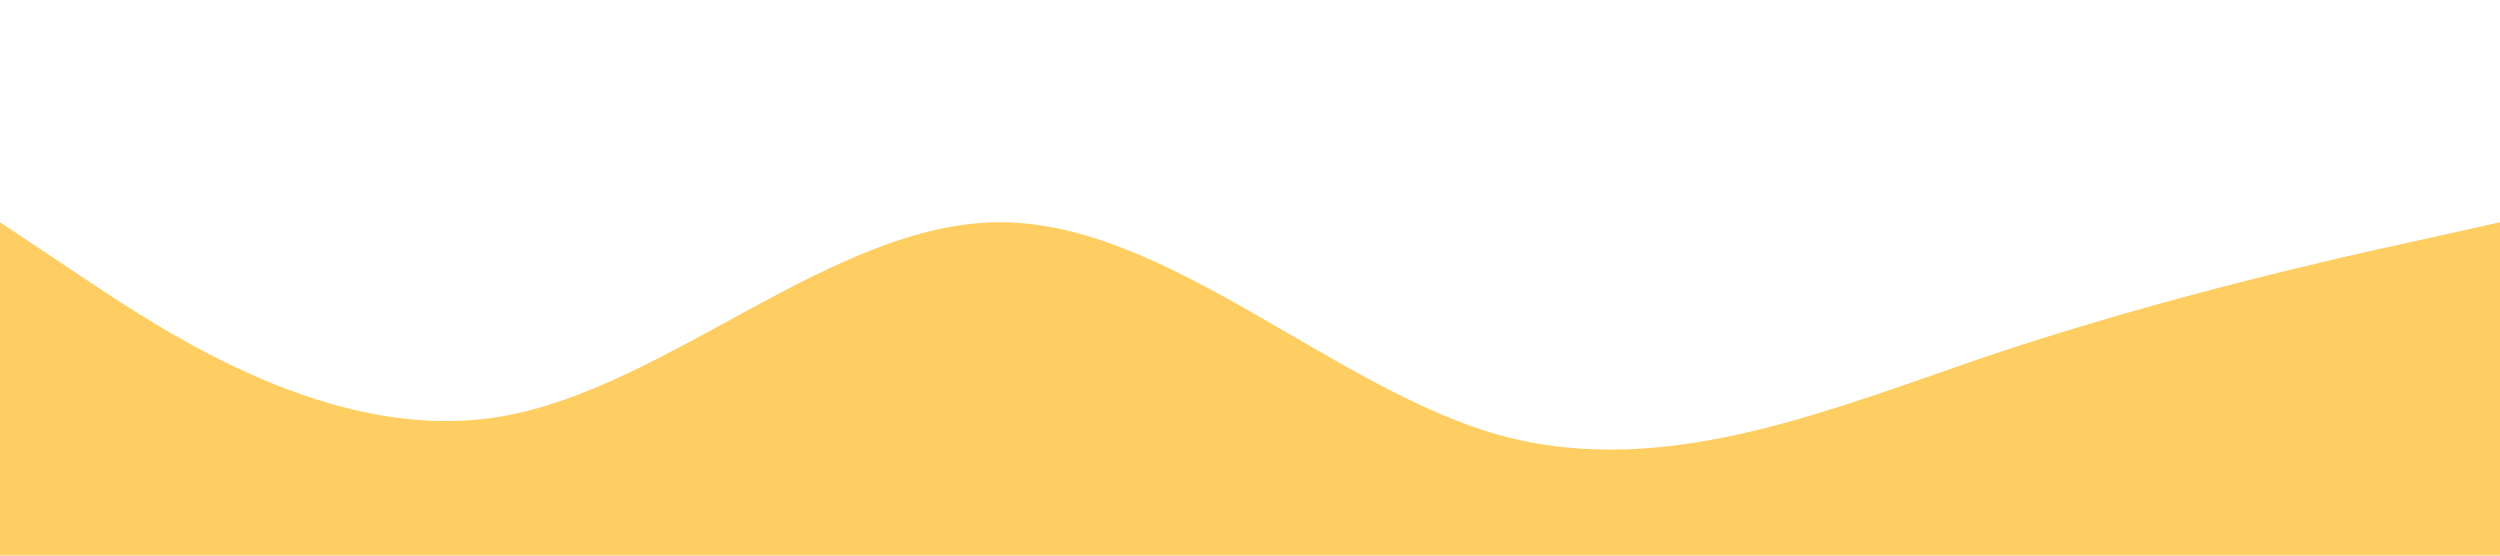<?xml version="1.0" encoding="UTF-8" standalone="no"?> <svg xmlns="http://www.w3.org/2000/svg" viewBox="0 0 1440 320"> <path fill="#ffce63" fill-opacity="1" d="M0,128L48,160C96,192,192,256,288,240C384,224,480,128,576,128C672,128,768,224,864,250.7C960,277,1056,235,1152,202.7C1248,171,1344,149,1392,138.7L1440,128L1440,320L1392,320C1344,320,1248,320,1152,320C1056,320,960,320,864,320C768,320,672,320,576,320C480,320,384,320,288,320C192,320,96,320,48,320L0,320Z"></path> </svg> 